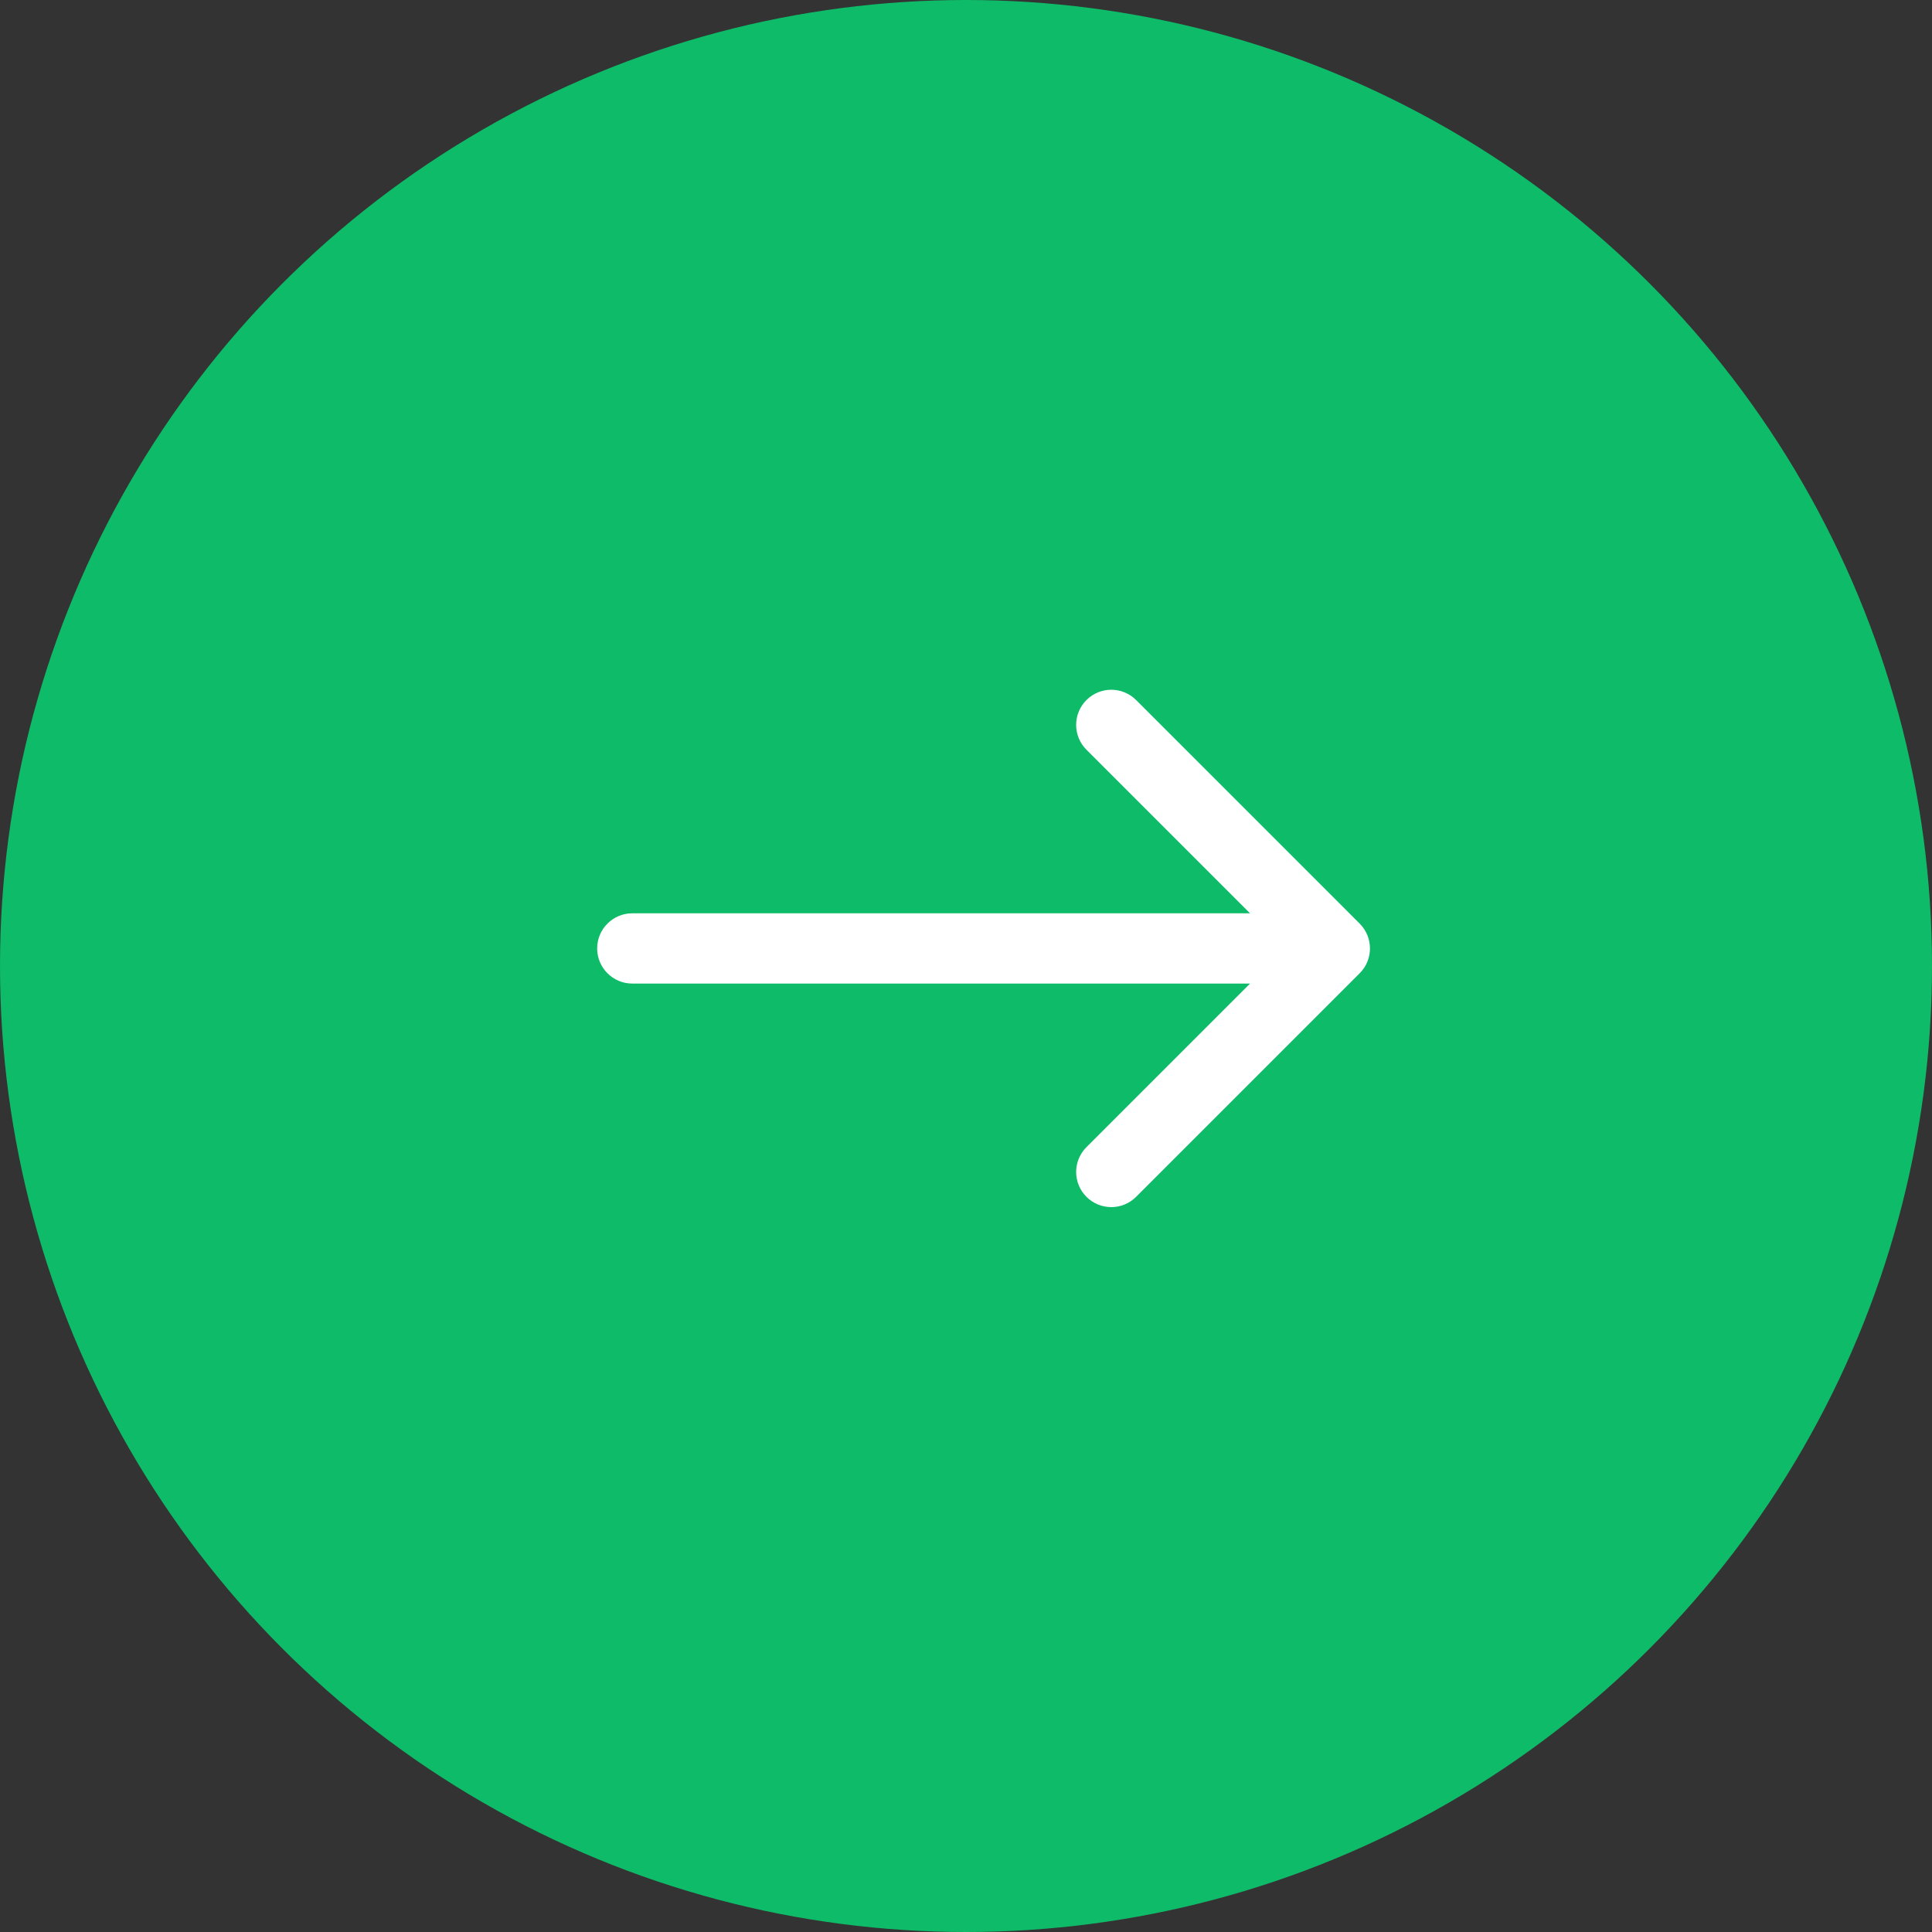 <?xml version="1.0" encoding="UTF-8"?> <svg xmlns="http://www.w3.org/2000/svg" width="55" height="55" viewBox="0 0 55 55" fill="none"><rect x="0" y="0" width="55" height="55" fill="#333333" stroke="none"/> <circle cx="27.5" cy="27.5" r="27.5" fill="#0EBB68"></circle> <path d="M18 26C17.448 26 17 26.448 17 27C17 27.552 17.448 28 18 28V26ZM38.707 27.707C39.098 27.317 39.098 26.683 38.707 26.293L32.343 19.929C31.953 19.538 31.32 19.538 30.929 19.929C30.538 20.32 30.538 20.953 30.929 21.343L36.586 27L30.929 32.657C30.538 33.047 30.538 33.681 30.929 34.071C31.32 34.462 31.953 34.462 32.343 34.071L38.707 27.707ZM18 28H38V26H18V28Z" fill="white"></path> </svg> 